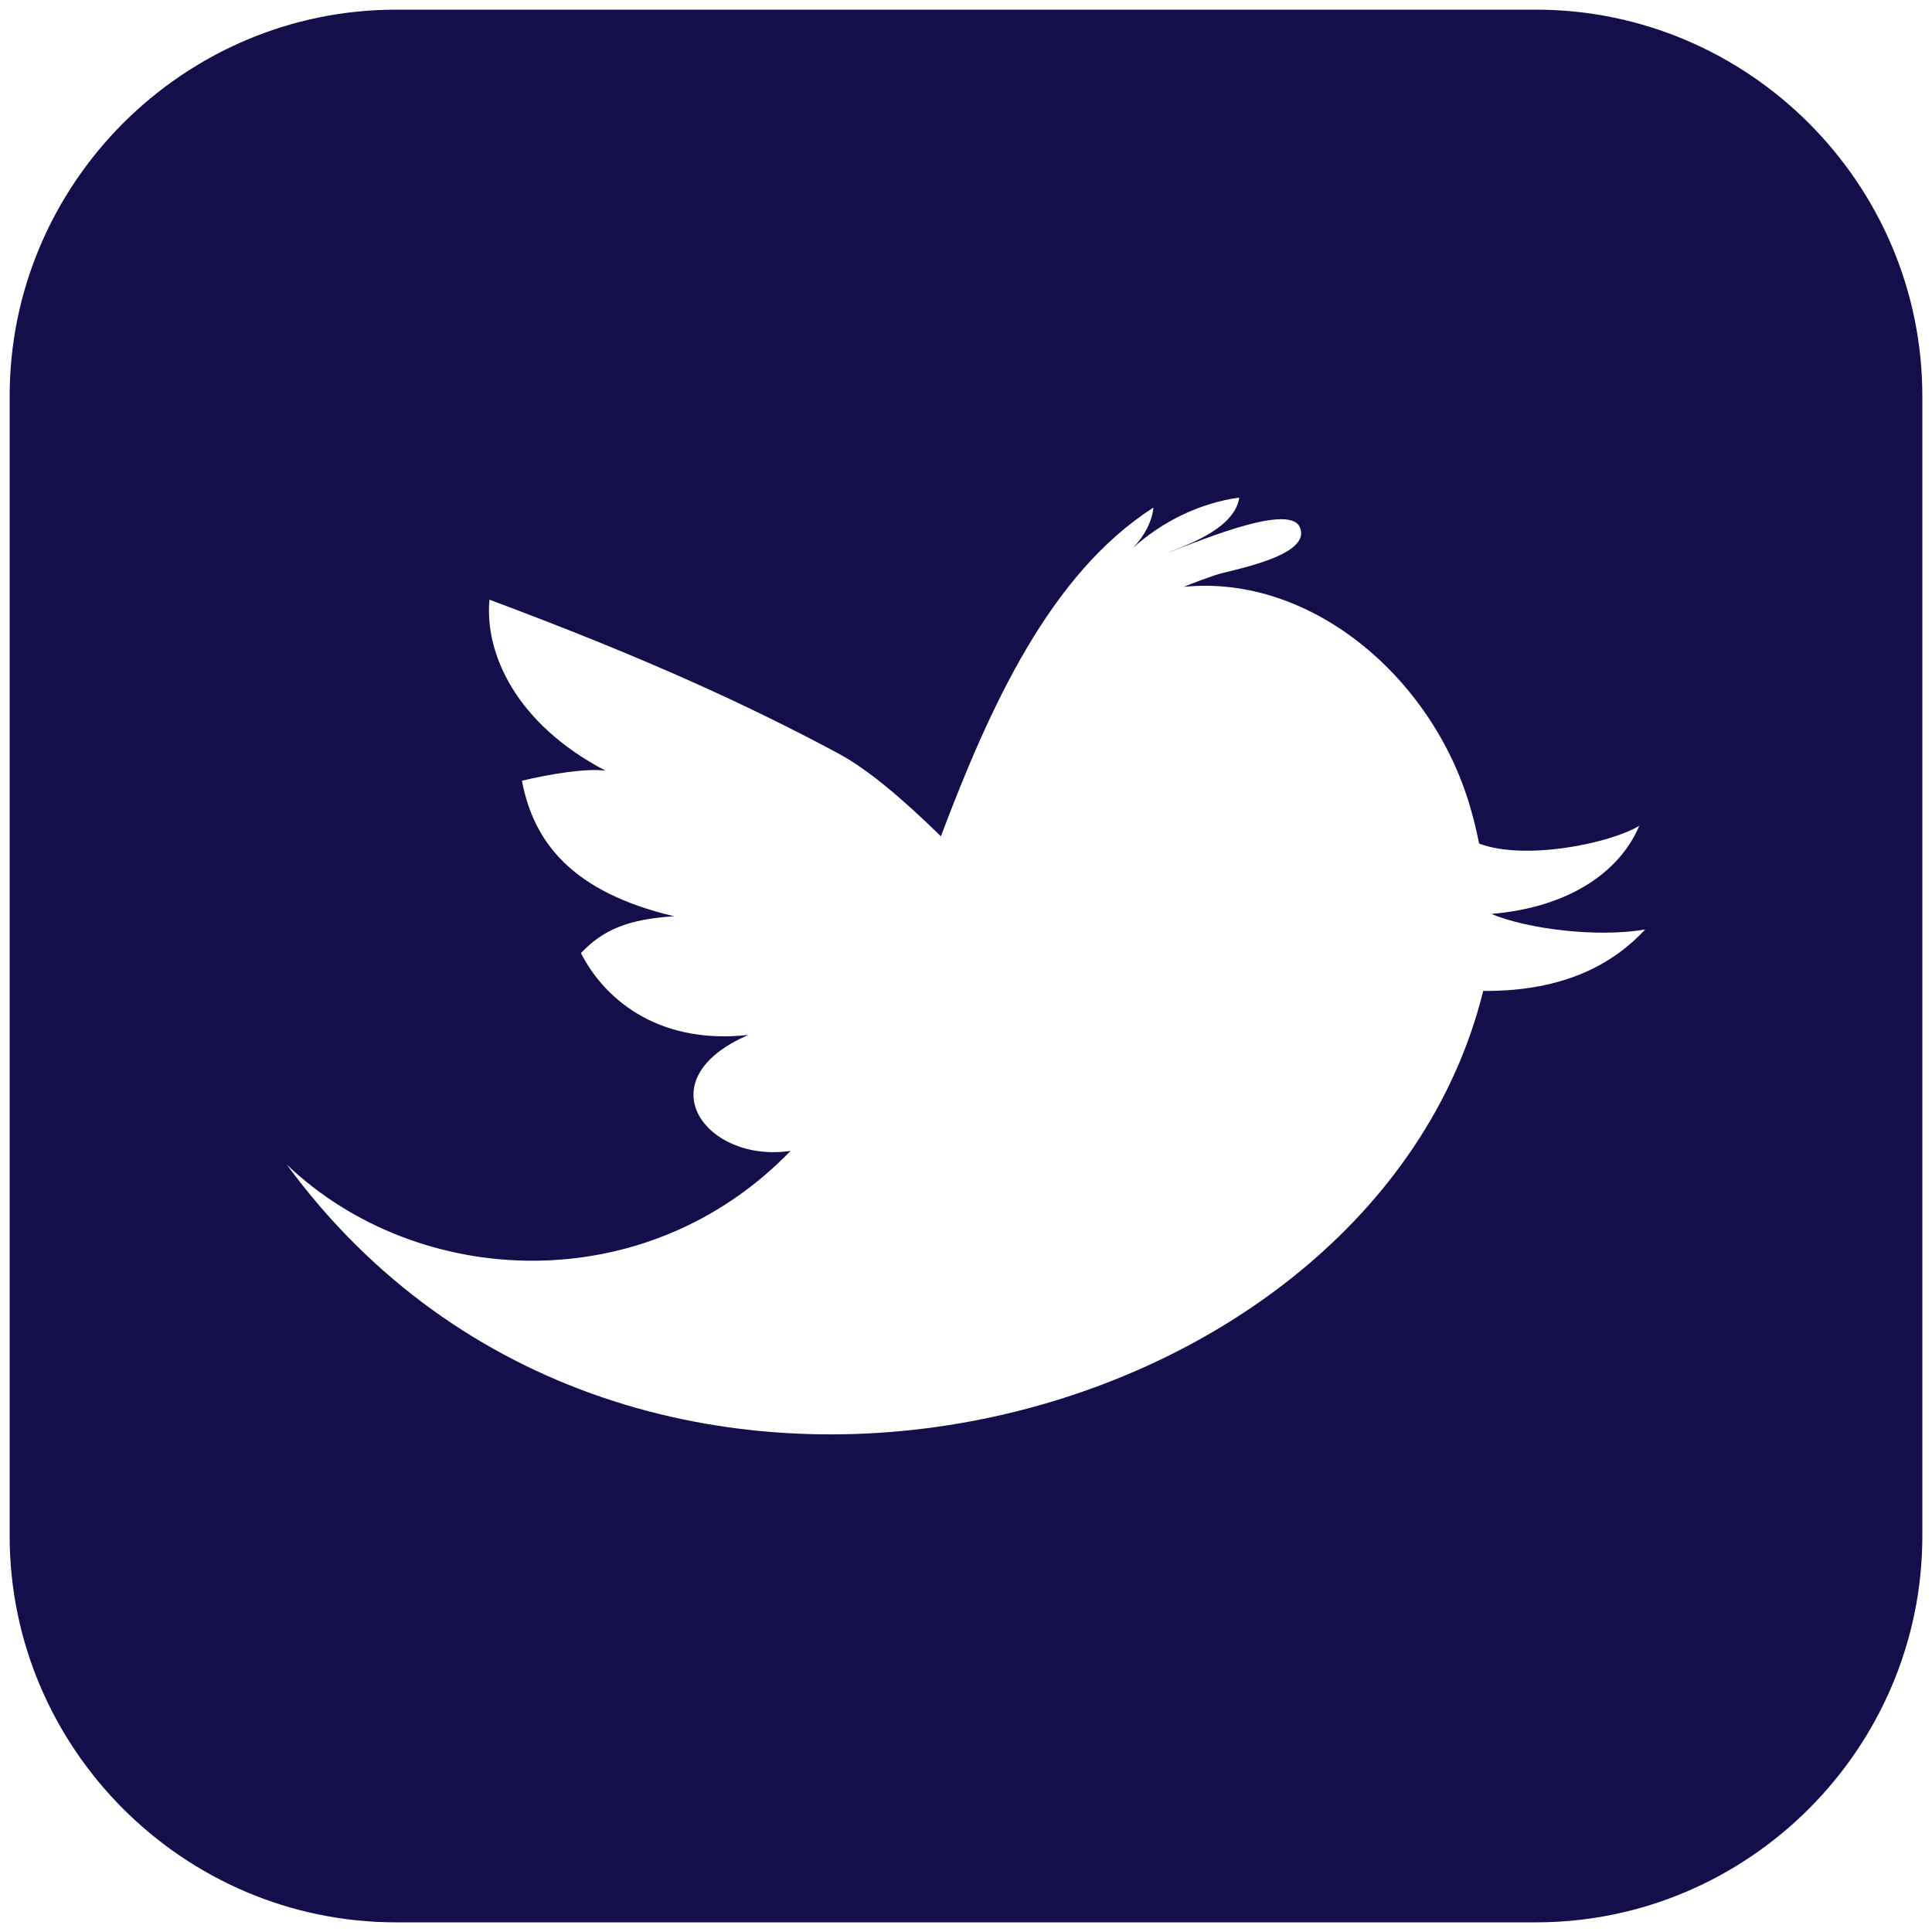 <svg xmlns="http://www.w3.org/2000/svg" viewBox="0 0 200 200"><path d="M159 1H41C19 1 1 19 1 41v118c0 22 18 40 40 40h118c22 0 40-18 40-40V41c0-22-18-40-40-40zm-5.46 101.58c-11.47 46.52-88.45 66.26-123.86 17.97 13.56 12.94 37.18 14.09 52.16-1.41-8.78 1.3-15.17-7.33-4.38-12-9.7 1.06-15.11-4.09-17.32-8.48 2.27-2.38 4.8-3.5 9.64-3.81-10.63-2.51-14.55-7.71-15.75-14.03 2.95-.7 6.64-1.31 8.65-1.04-9.31-4.87-12.53-12.19-12.01-17.7 16.61 6.19 27.22 11.15 36.08 15.9 3.15 1.69 6.69 4.73 10.65 8.59 5.06-13.39 11.3-27.18 22.01-34.03-.18 1.56-1 3-2.11 4.17 3.05-2.76 6.98-4.66 10.99-5.2-.45 3.01-4.79 4.71-7.41 5.69 1.98-.62 12.52-5.31 13.67-2.63 1.35 3.03-7.27 4.45-8.73 4.96-1.11.38-2.2.78-3.28 1.22 13.35-1.34 26.1 9.68 29.81 23.35.28.99.54 2.09.77 3.23 4.88 1.82 13.73-.09 16.58-1.85-2.06 4.88-7.42 8.47-15.32 9.13 3.8 1.58 10.98 2.46 15.93 1.61-3.13 3.38-8.17 6.43-16.77 6.36z" fill="#140f4b"/></svg>